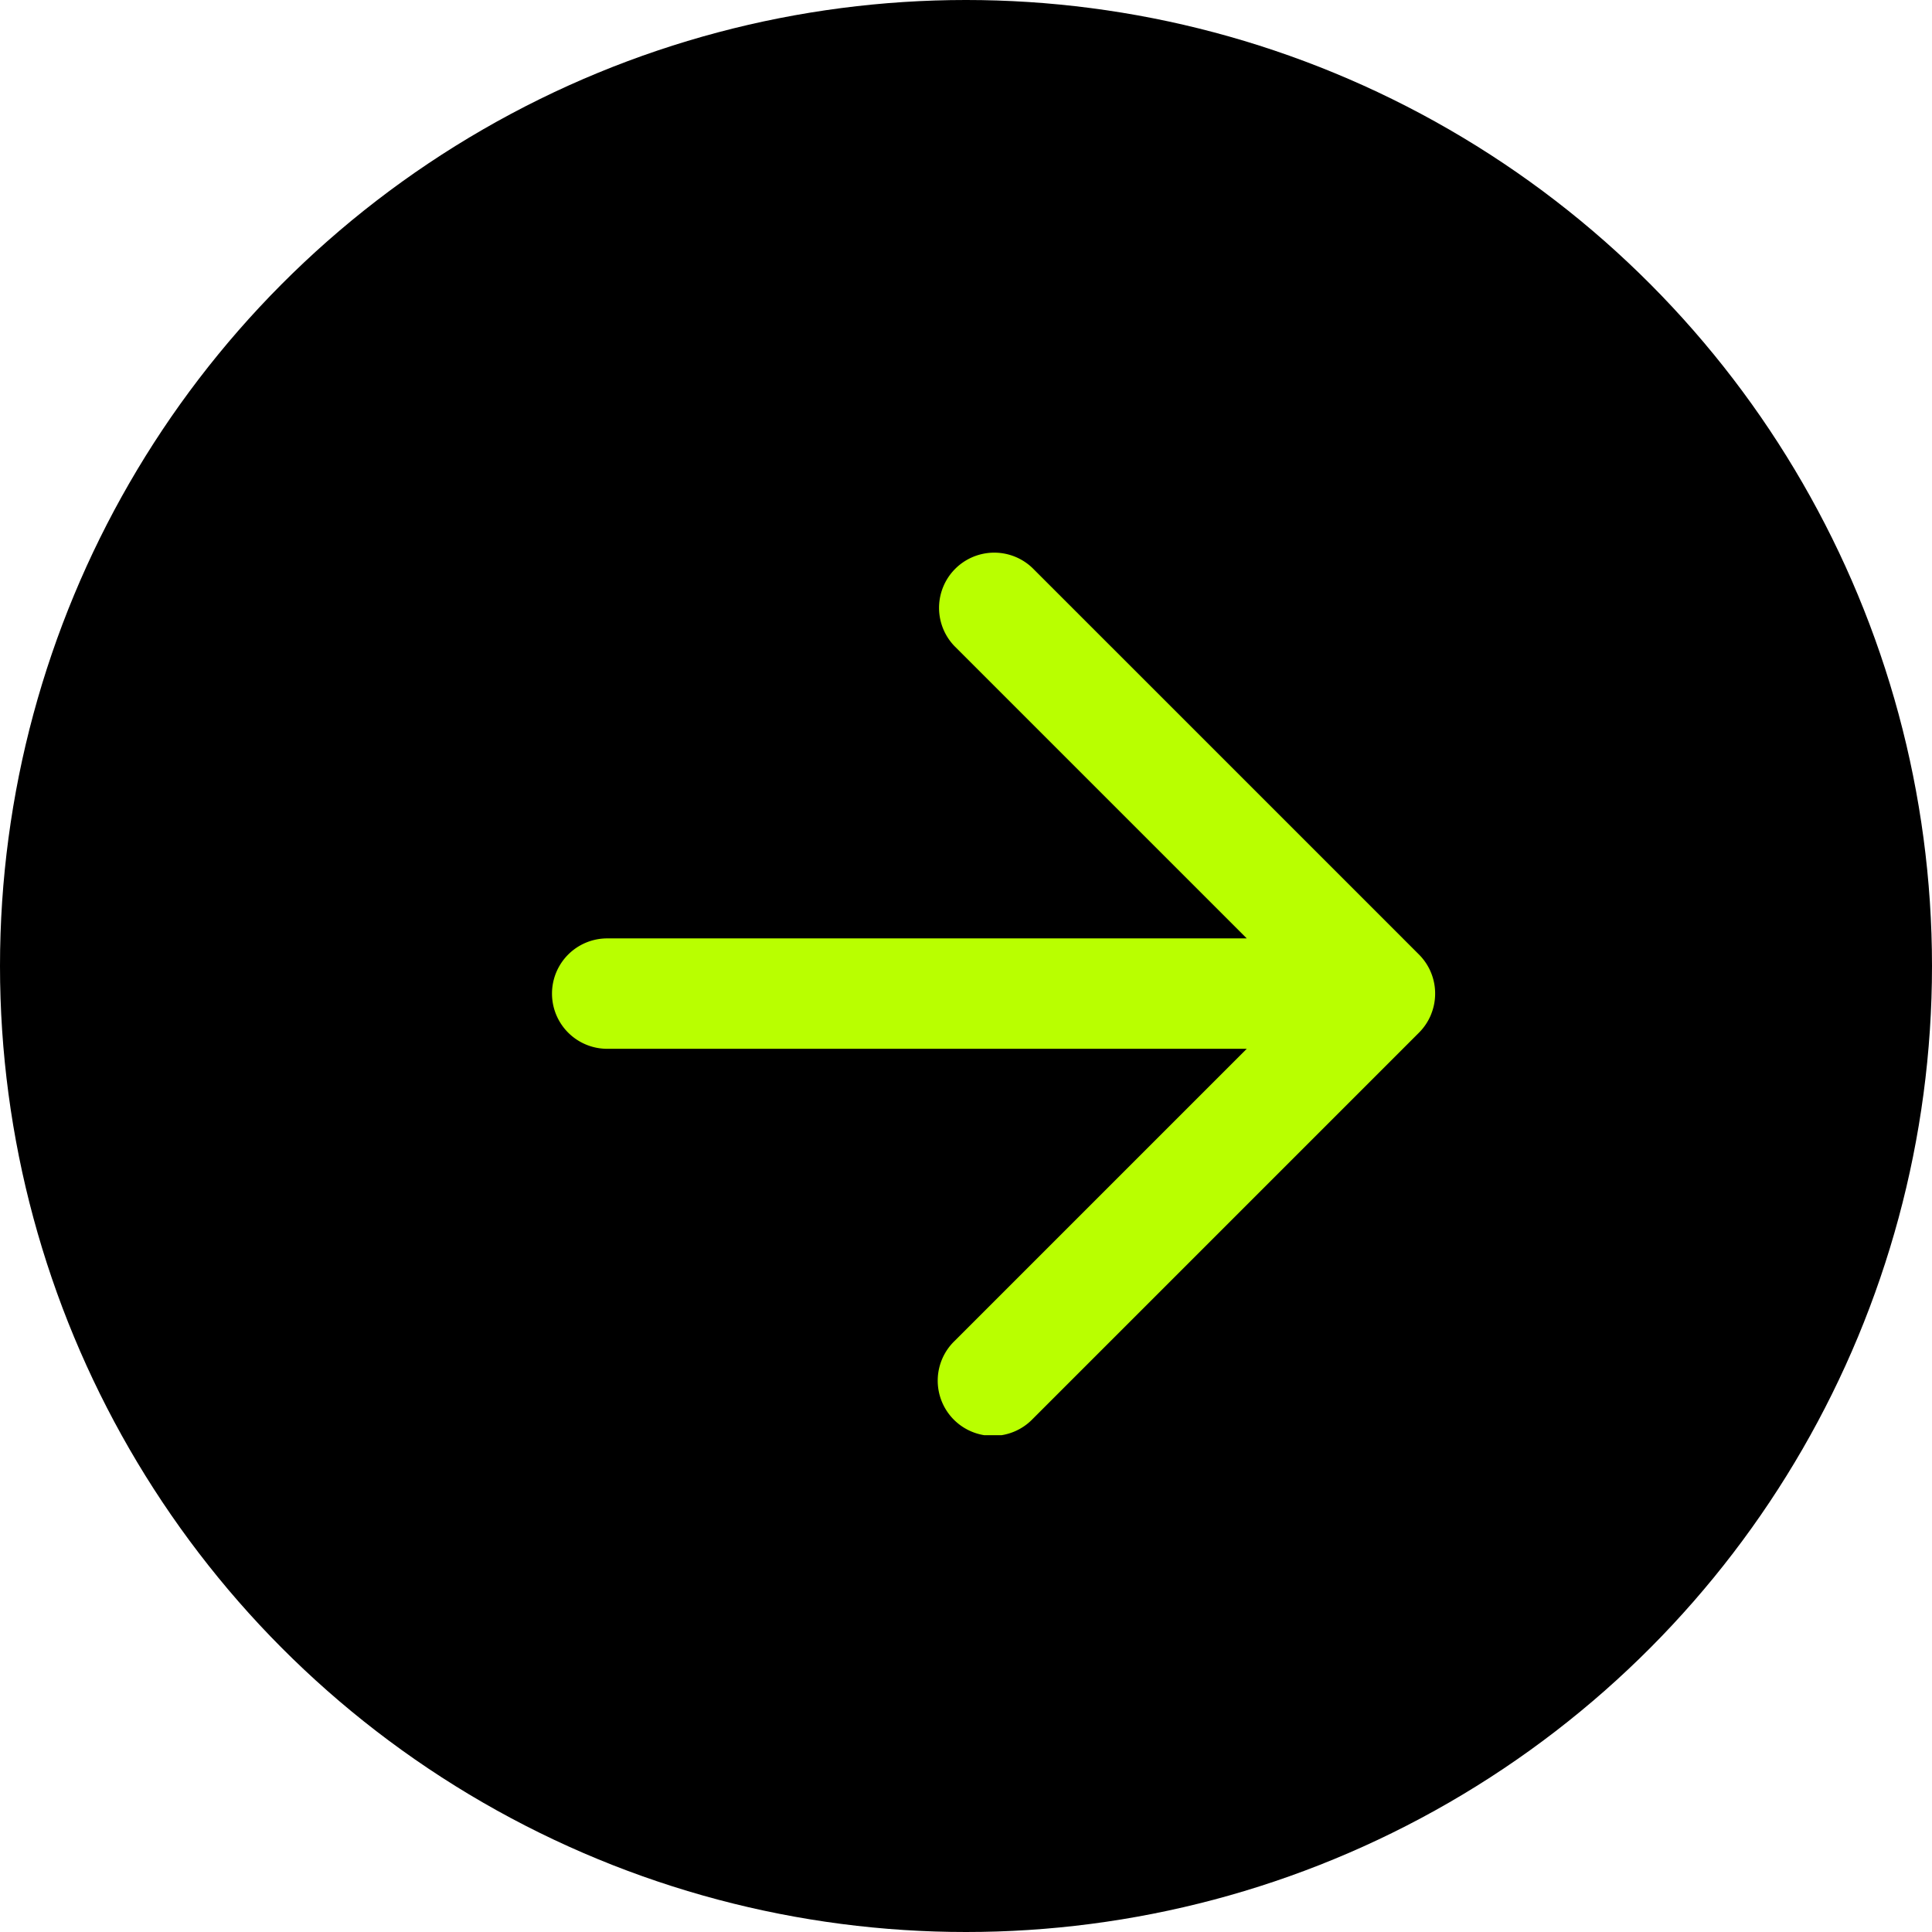 <svg xmlns="http://www.w3.org/2000/svg" xmlns:xlink="http://www.w3.org/1999/xlink" width="35" height="35" viewBox="0 0 35 35"><defs><clipPath id="a"><rect width="15.999" height="16" fill="#b9ff00"/></clipPath></defs><g transform="translate(-436 -770)"><circle cx="17.5" cy="17.5" r="17.5" transform="translate(436 770)"/><g transform="translate(446 780)"><g clip-path="url(#a)"><path d="M15.923,8.382a1,1,0,0,0-.217-1.09l-7-7A1,1,0,0,0,7.293,1.707L12.586,7H1A1,1,0,0,0,1,9H12.586L7.293,14.293a1,1,0,1,0,1.414,1.414l7-7a1,1,0,0,0,.217-.326" fill="#b9ff00"/></g></g></g></svg>